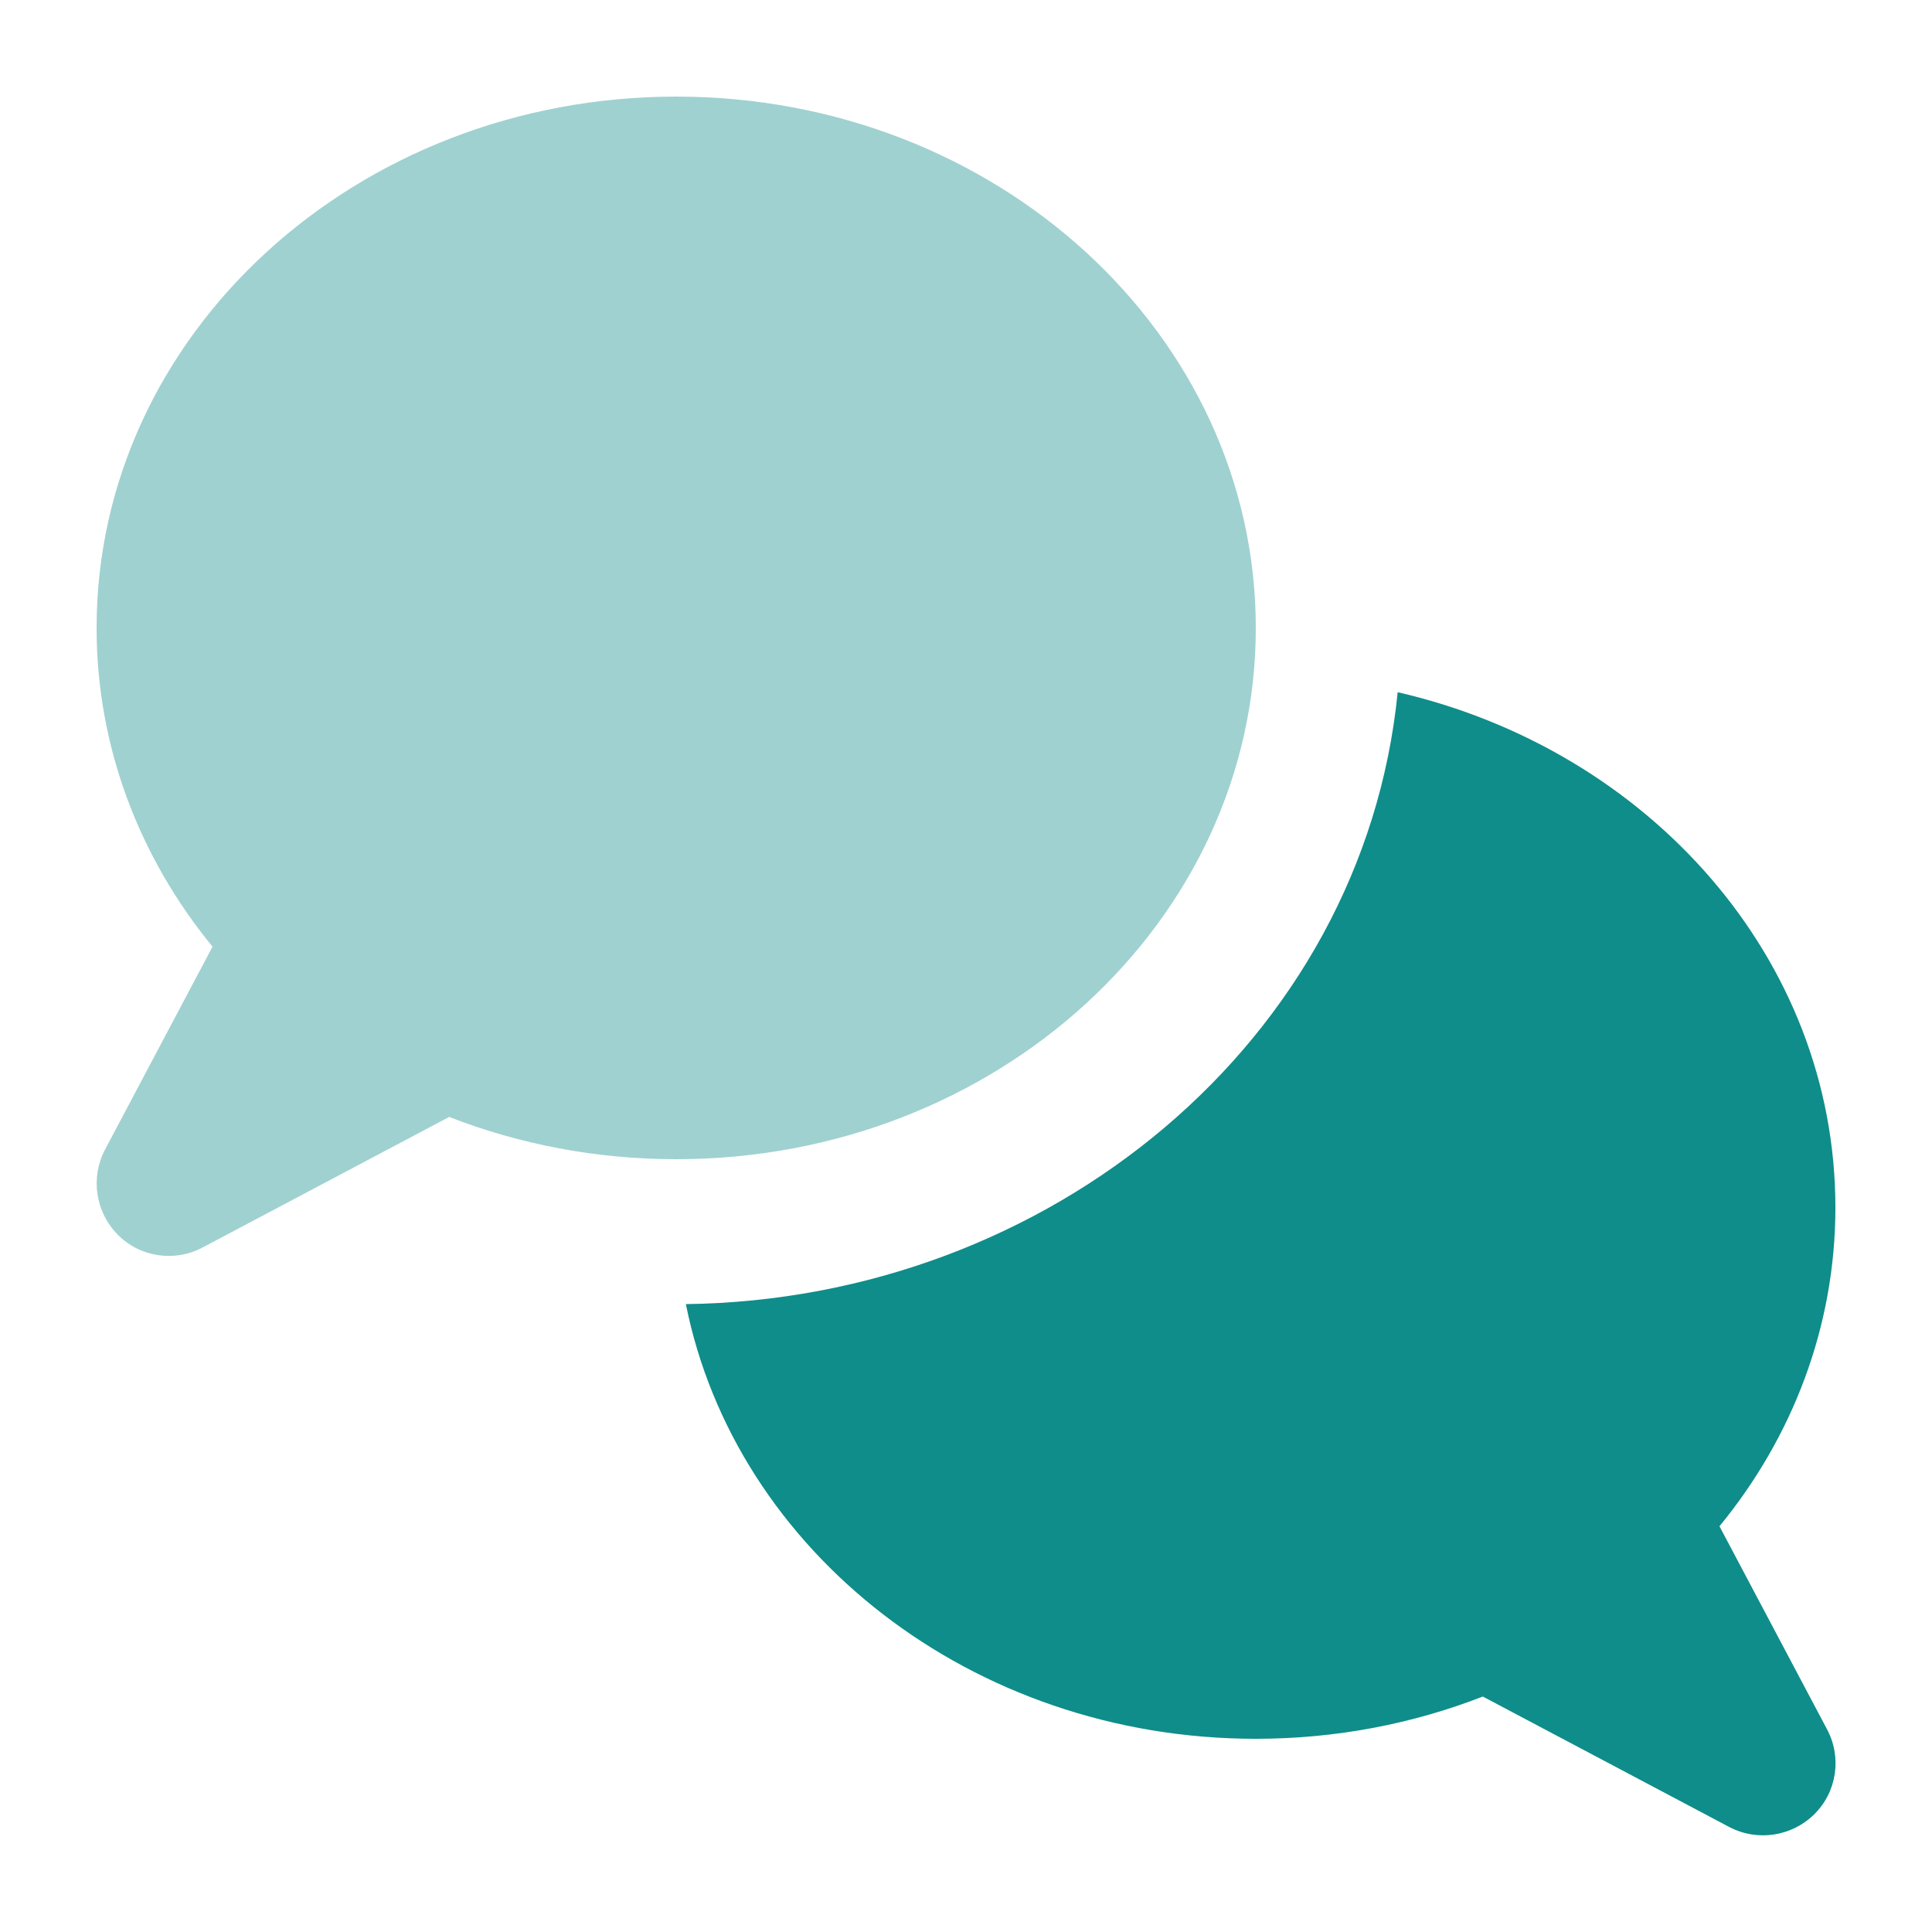<svg xmlns="http://www.w3.org/2000/svg" viewBox="0 0 640 640" preserveAspectRatio="xMidYMid meet" fill="#0F8D8A"><path opacity=".4" d="M32 208C32 247.6 46.3 284.2 70.4 313.6L34.8 380.8C29.9 390.1 31.6 401.5 39 409C46.4 416.5 57.9 418.2 67.2 413.2L148.8 370C171.9 379 197.3 384 224 384C330 384 416 305.2 416 208C416 110.8 330 32 224 32C118 32 32 110.8 32 208z"/><path d="M227.2 432C243.6 513.9 321.9 576 416 576C442.7 576 468.1 571 491.2 562L572.8 605.2C582.1 610.1 593.5 608.4 601 601C608.5 593.6 610.2 582.1 605.2 572.8L569.6 505.6C593.7 476.2 608 439.6 608 400C608 317.6 546.3 248.5 463 229.3C451.5 345.1 347.2 430.5 227.2 432z"/></svg>